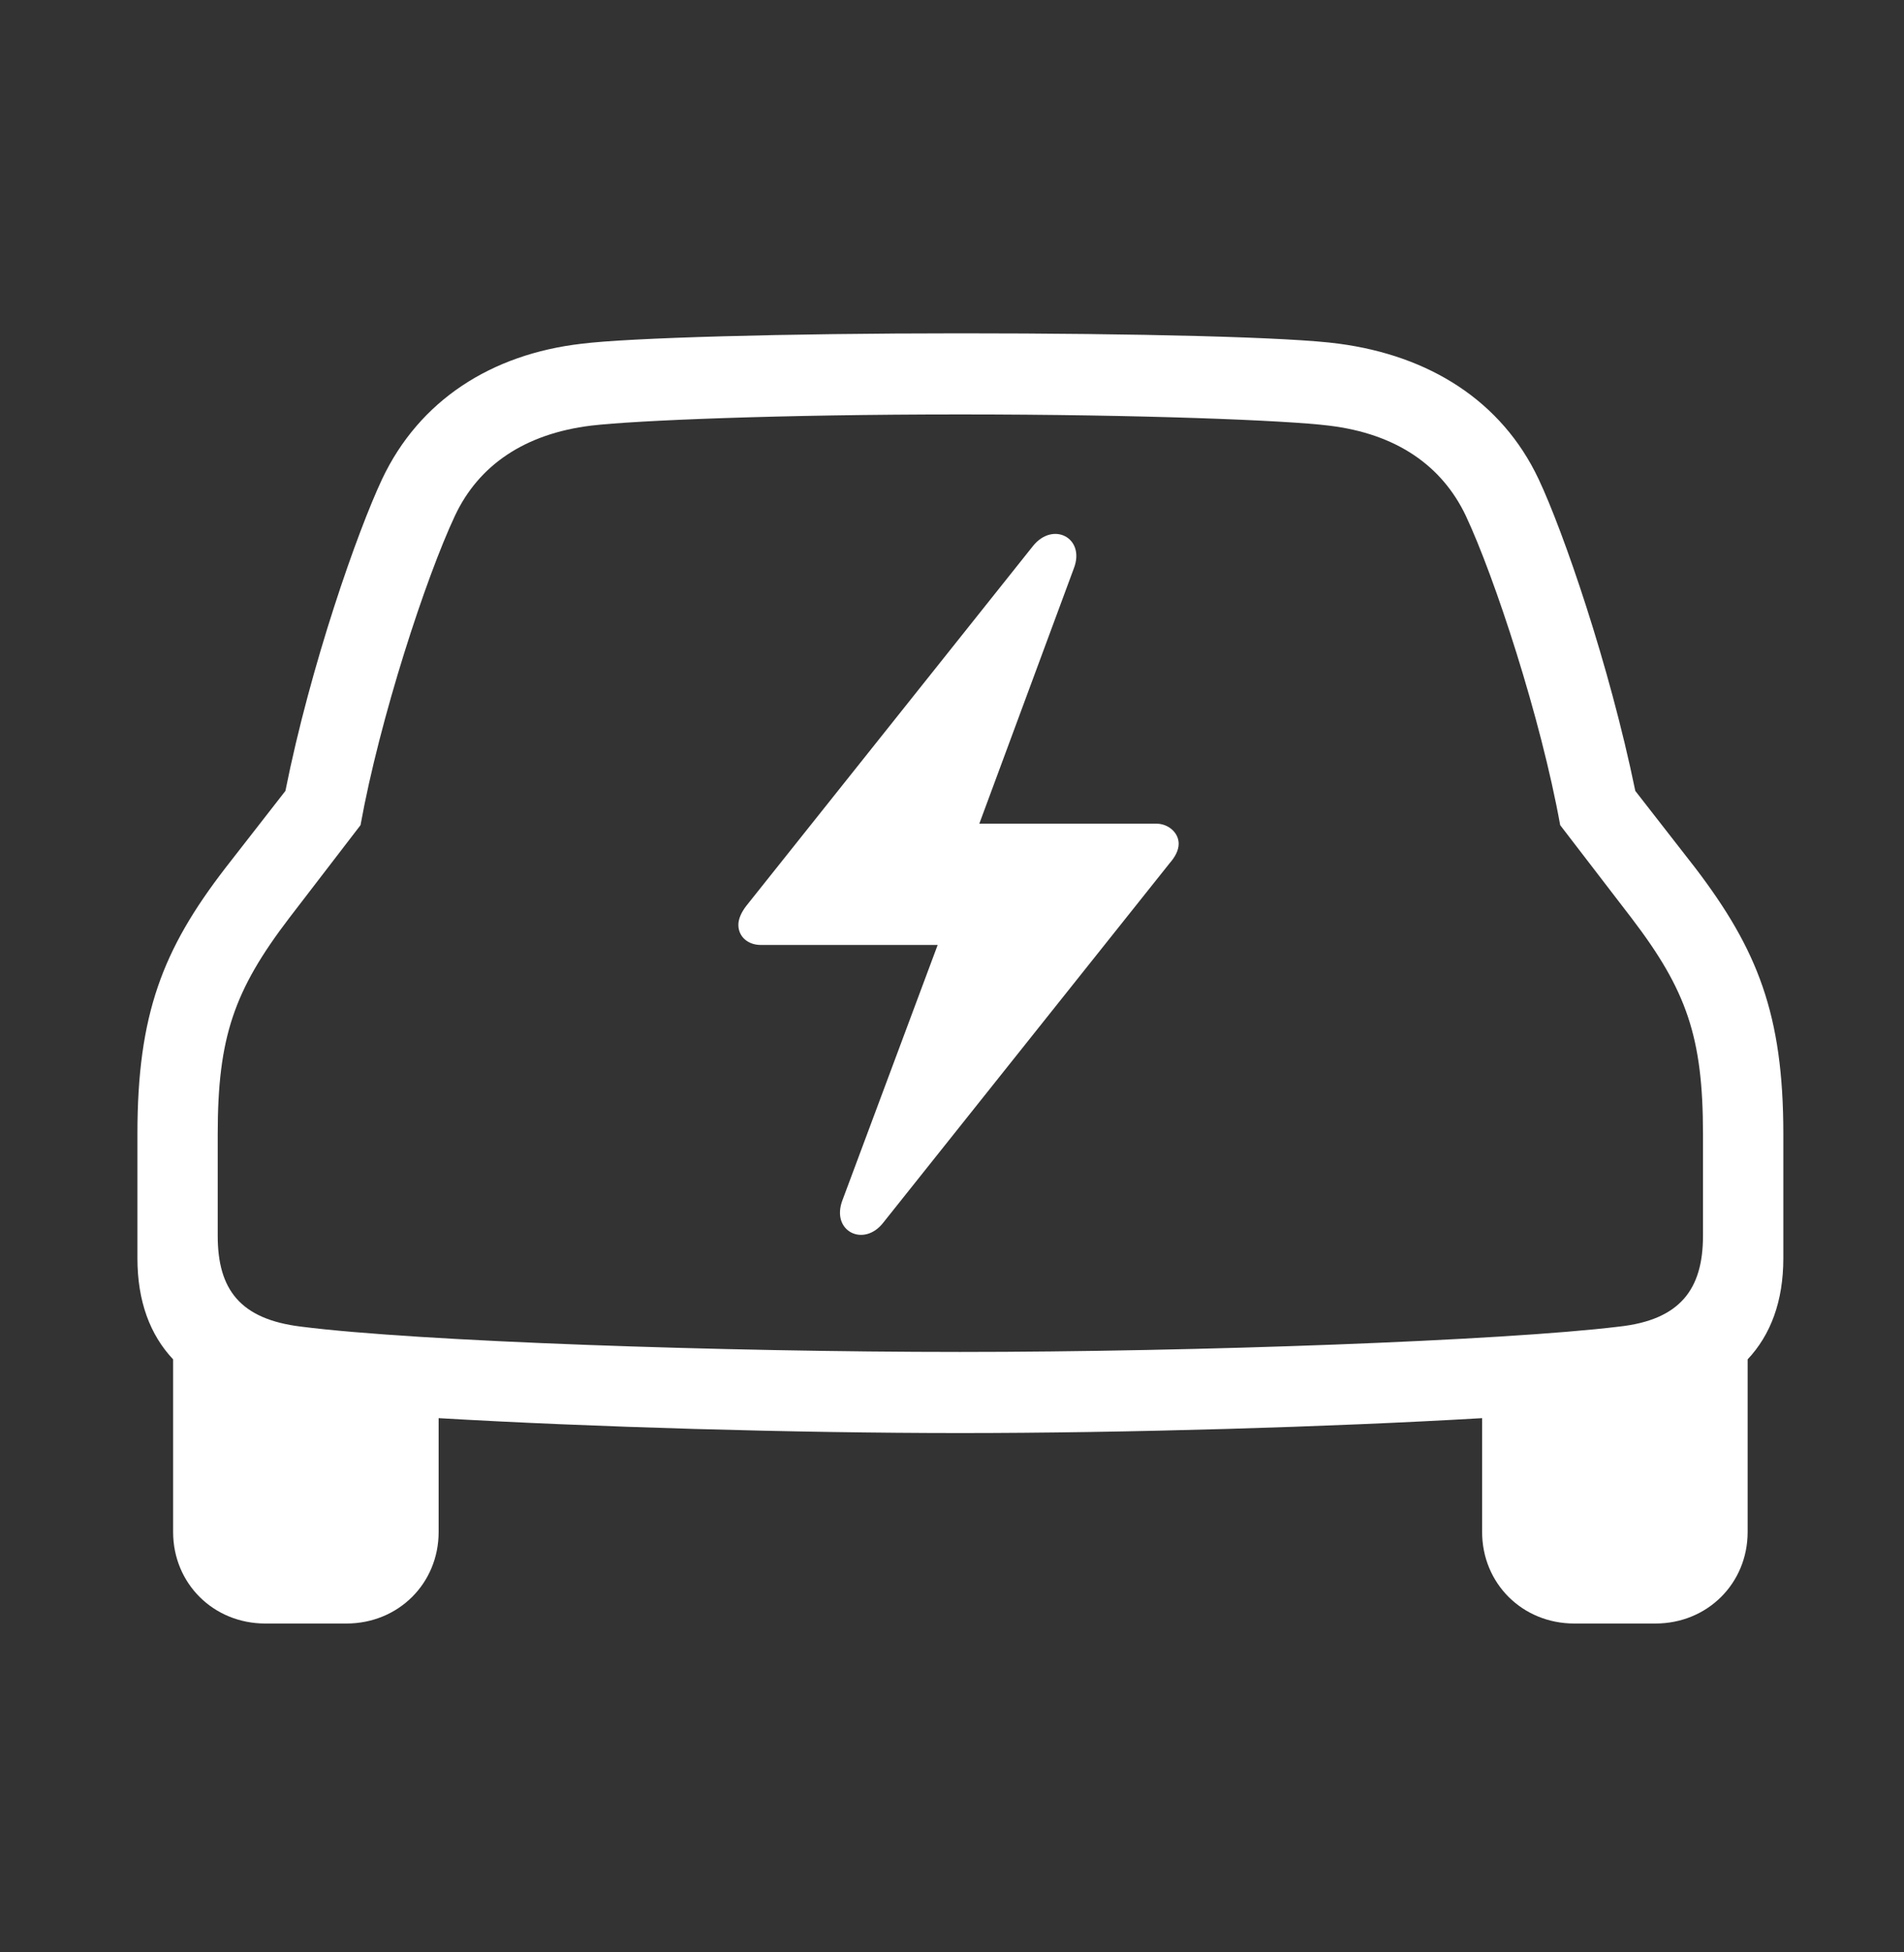 <?xml version="1.0" encoding="UTF-8"?>
<svg xmlns="http://www.w3.org/2000/svg" width="40" height="41" viewBox="0 0 40 41" fill="none">
  <rect x="0" y="0" width="40" height="41" fill="#333333" stroke="none"/>
  <path d="M5.574 34.094C4.48 34.094 3.637 33.25 3.637 32.172V28.547C3.152 28.031 2.887 27.328 2.887 26.422V23.812C2.887 21.297 3.418 19.938 4.73 18.234L5.996 16.609C6.527 13.953 7.512 11.156 8.027 10.062C8.809 8.406 10.324 7.438 12.215 7.219C13.199 7.094 16.48 7 20.168 7C23.871 7 27.137 7.078 28.137 7.219C30.012 7.469 31.543 8.406 32.324 10.062C32.84 11.156 33.809 13.953 34.355 16.609L35.621 18.234C36.918 19.938 37.465 21.297 37.465 23.812V26.422C37.465 27.328 37.199 28.031 36.715 28.547V32.172C36.715 33.25 35.871 34.094 34.777 34.094H33.074C31.98 34.094 31.137 33.25 31.137 32.172V29.781C27.934 29.969 23.637 30.094 20.168 30.094C16.715 30.094 12.418 29.969 9.215 29.781V32.172C9.215 33.25 8.371 34.094 7.277 34.094H5.574ZM20.168 28.391C25.121 28.391 31.574 28.156 34.012 27.859C35.293 27.719 35.777 27.078 35.777 25.953V23.812C35.777 21.781 35.434 20.797 34.277 19.281L32.777 17.328C32.371 15.078 31.402 12.125 30.793 10.828C30.293 9.781 29.34 9.109 27.918 8.938C27.043 8.828 23.98 8.703 20.168 8.703C16.371 8.703 13.355 8.828 12.418 8.938C11.027 9.109 10.059 9.766 9.559 10.828C8.949 12.125 7.98 15.078 7.574 17.328L6.074 19.281C4.918 20.797 4.574 21.781 4.574 23.812V25.953C4.574 27.078 5.043 27.703 6.324 27.859C8.777 28.172 15.23 28.391 20.168 28.391ZM15.512 19.422C15.512 19.297 15.574 19.156 15.684 19.016L21.699 11.469C22.121 10.938 22.809 11.297 22.559 11.938L20.574 17.297H24.293C24.543 17.297 24.762 17.484 24.762 17.719C24.762 17.859 24.684 18 24.574 18.125L18.559 25.672C18.152 26.203 17.449 25.859 17.699 25.203L19.699 19.844H15.98C15.715 19.844 15.512 19.672 15.512 19.422Z" fill="white"></path>
</svg>
